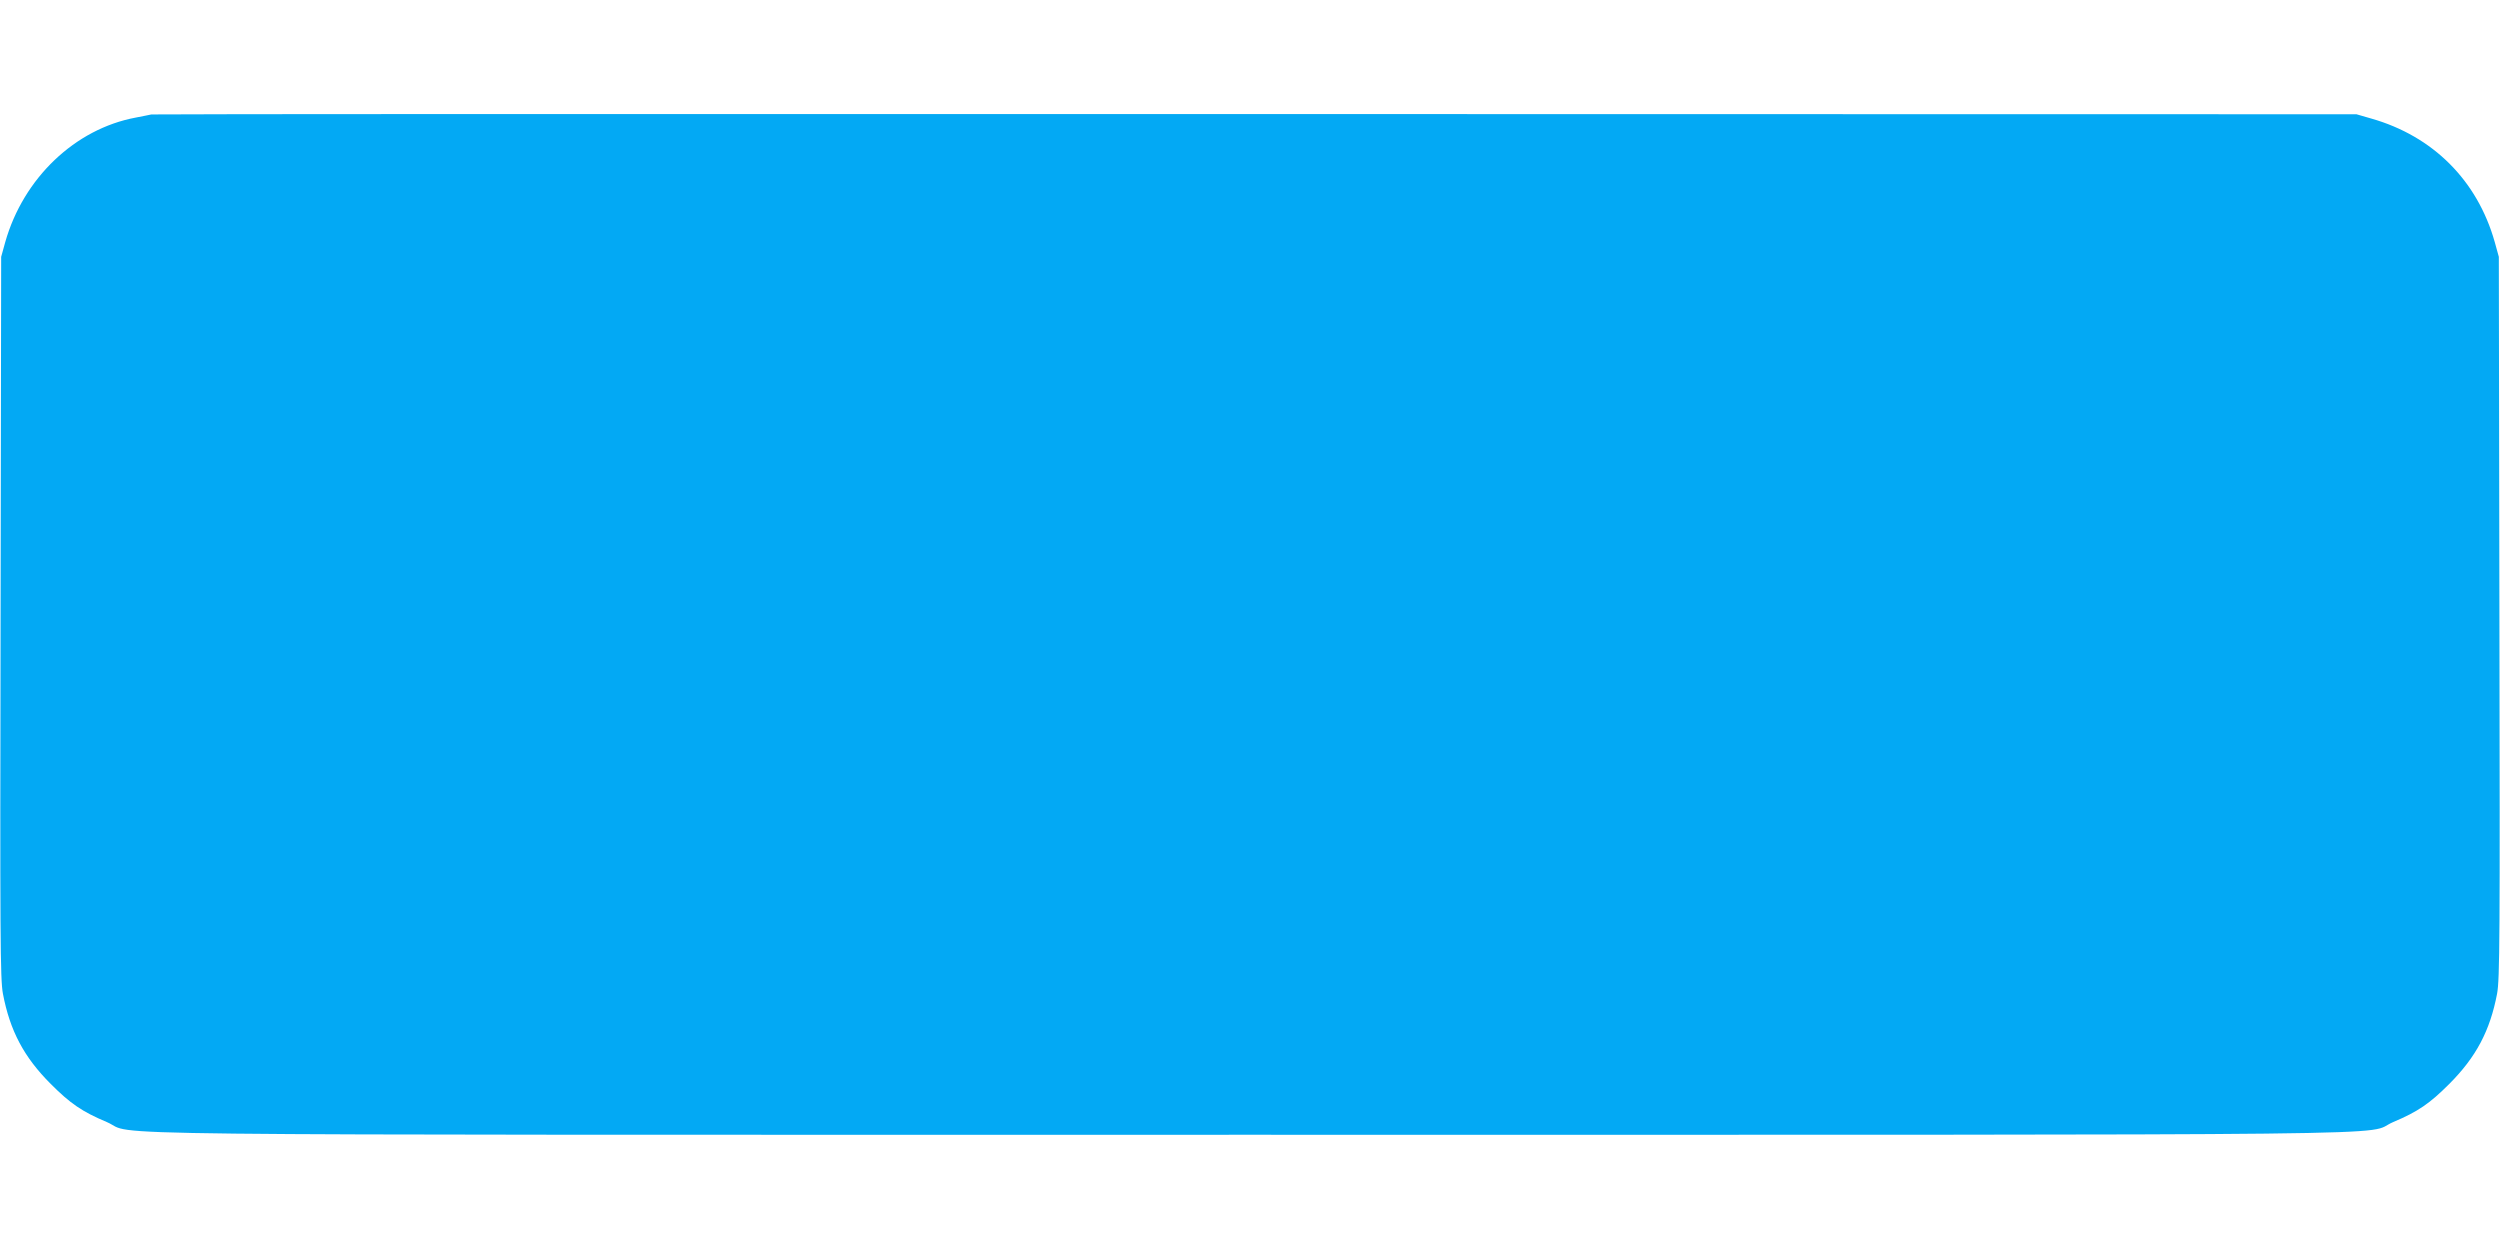 <?xml version="1.0" standalone="no"?>
<!DOCTYPE svg PUBLIC "-//W3C//DTD SVG 20010904//EN"
 "http://www.w3.org/TR/2001/REC-SVG-20010904/DTD/svg10.dtd">
<svg version="1.0" xmlns="http://www.w3.org/2000/svg"
 width="1280pt" height="640pt" viewBox="0 0 1280 640"
 preserveAspectRatio="xMidYMid meet">
<g transform="translate(0,640) scale(0.1,-0.1)"
fill="#03a9f4" stroke="none">
<path d="M775 5814 c-11 -3 -47 -9 -80 -16 -311 -58 -575 -310 -668 -637 l-21
-76 -3 -1845 c-3 -1641 -2 -1854 12 -1928 36 -189 107 -324 245 -462 100 -100
159 -141 287 -195 165 -71 -376 -65 5853 -65 6229 0 5688 -6 5853 65 128 54
187 95 287 195 138 138 209 273 245 462 14 74 15 287 12 1928 l-3 1845 -21 76
c-89 315 -316 542 -632 632 l-76 22 -5635 1 c-3099 1 -5644 0 -5655 -2z"/>
</g>
</svg>
